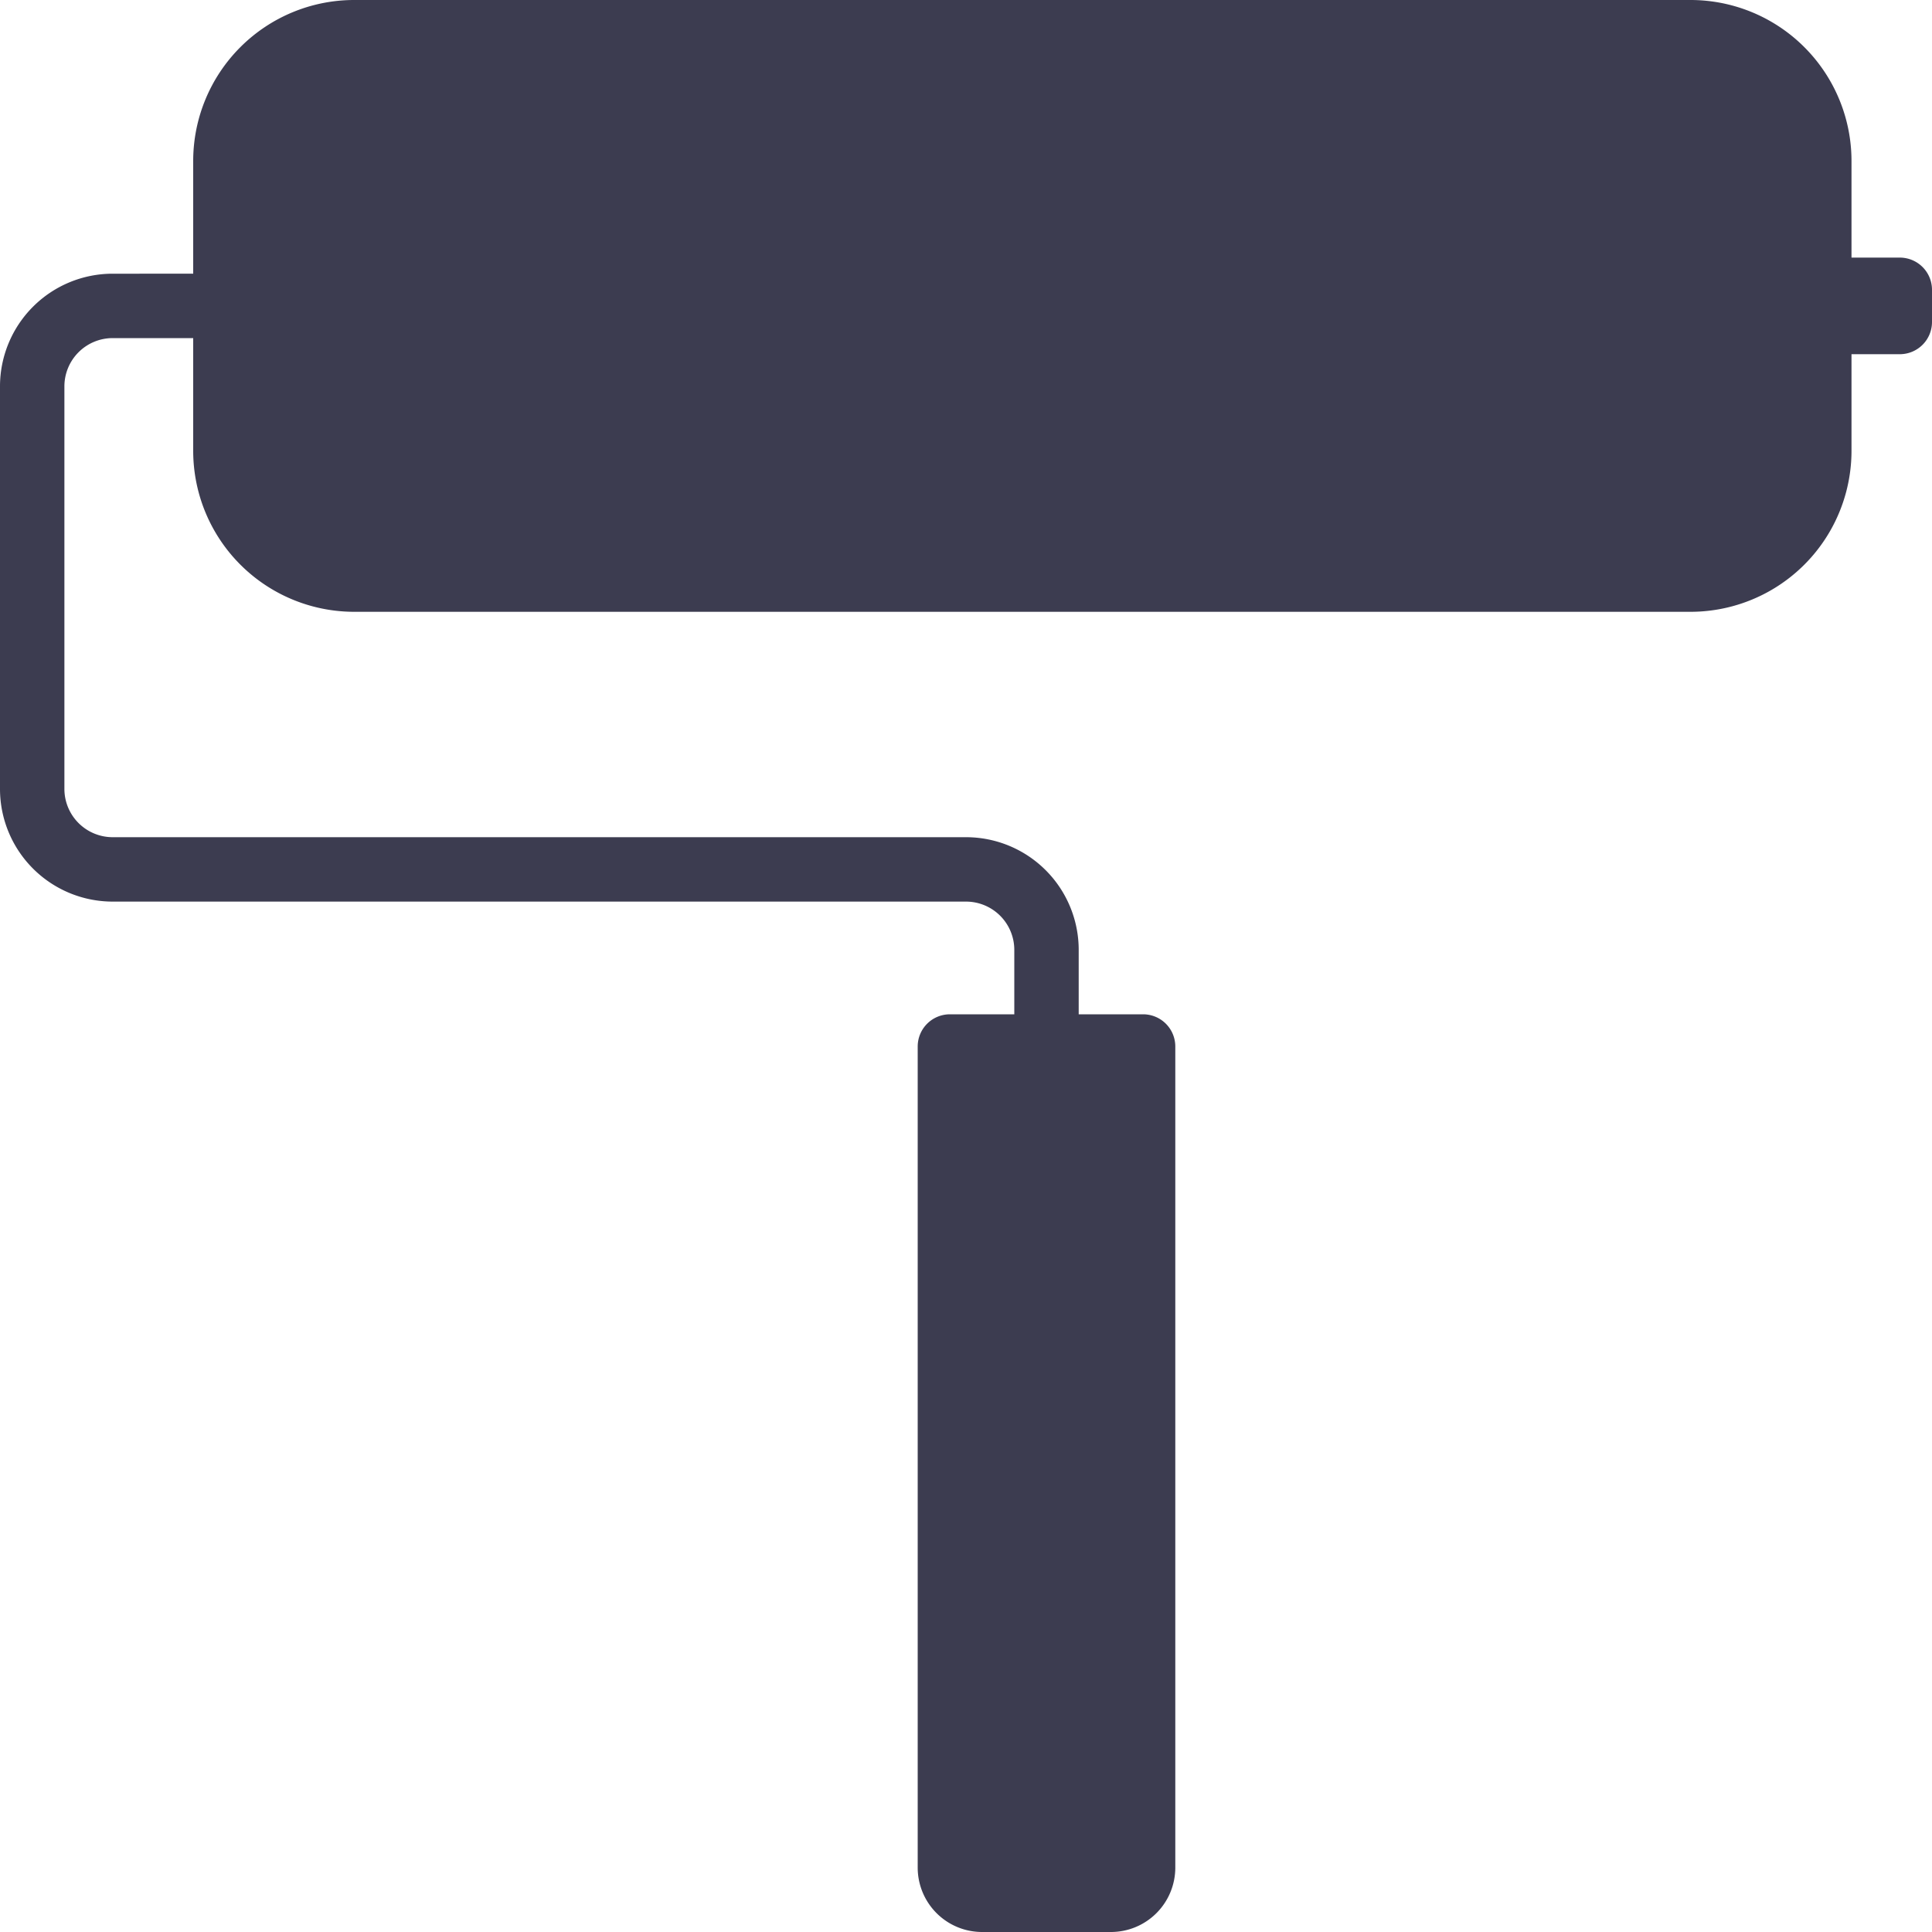 <svg xmlns="http://www.w3.org/2000/svg" viewBox="0 0 120 120"><defs><style>.cls-1{fill:#3c3c50;}</style></defs><title>Artboard 33</title><g id="Layer_7" data-name="Layer 7"><path class="cls-1" d="M118,16h-3V10A10,10,0,0,0,105,0H22A10,10,0,0,0,12,10v7H7a7,7,0,0,0-7,7V49a7,7,0,0,0,7,7H60a3,3,0,0,1,3,3v4H59a2,2,0,0,0-2,2v51a4,4,0,0,0,4,4h8a4,4,0,0,0,4-4V65a2,2,0,0,0-2-2H67V59a7,7,0,0,0-7-7H7a3,3,0,0,1-3-3V24a3,3,0,0,1,3-3h5v7A10,10,0,0,0,22,38h83a10,10,0,0,0,10-10V22h3a2,2,0,0,0,2-2V18A2,2,0,0,0,118,16Z"/></g></svg>
